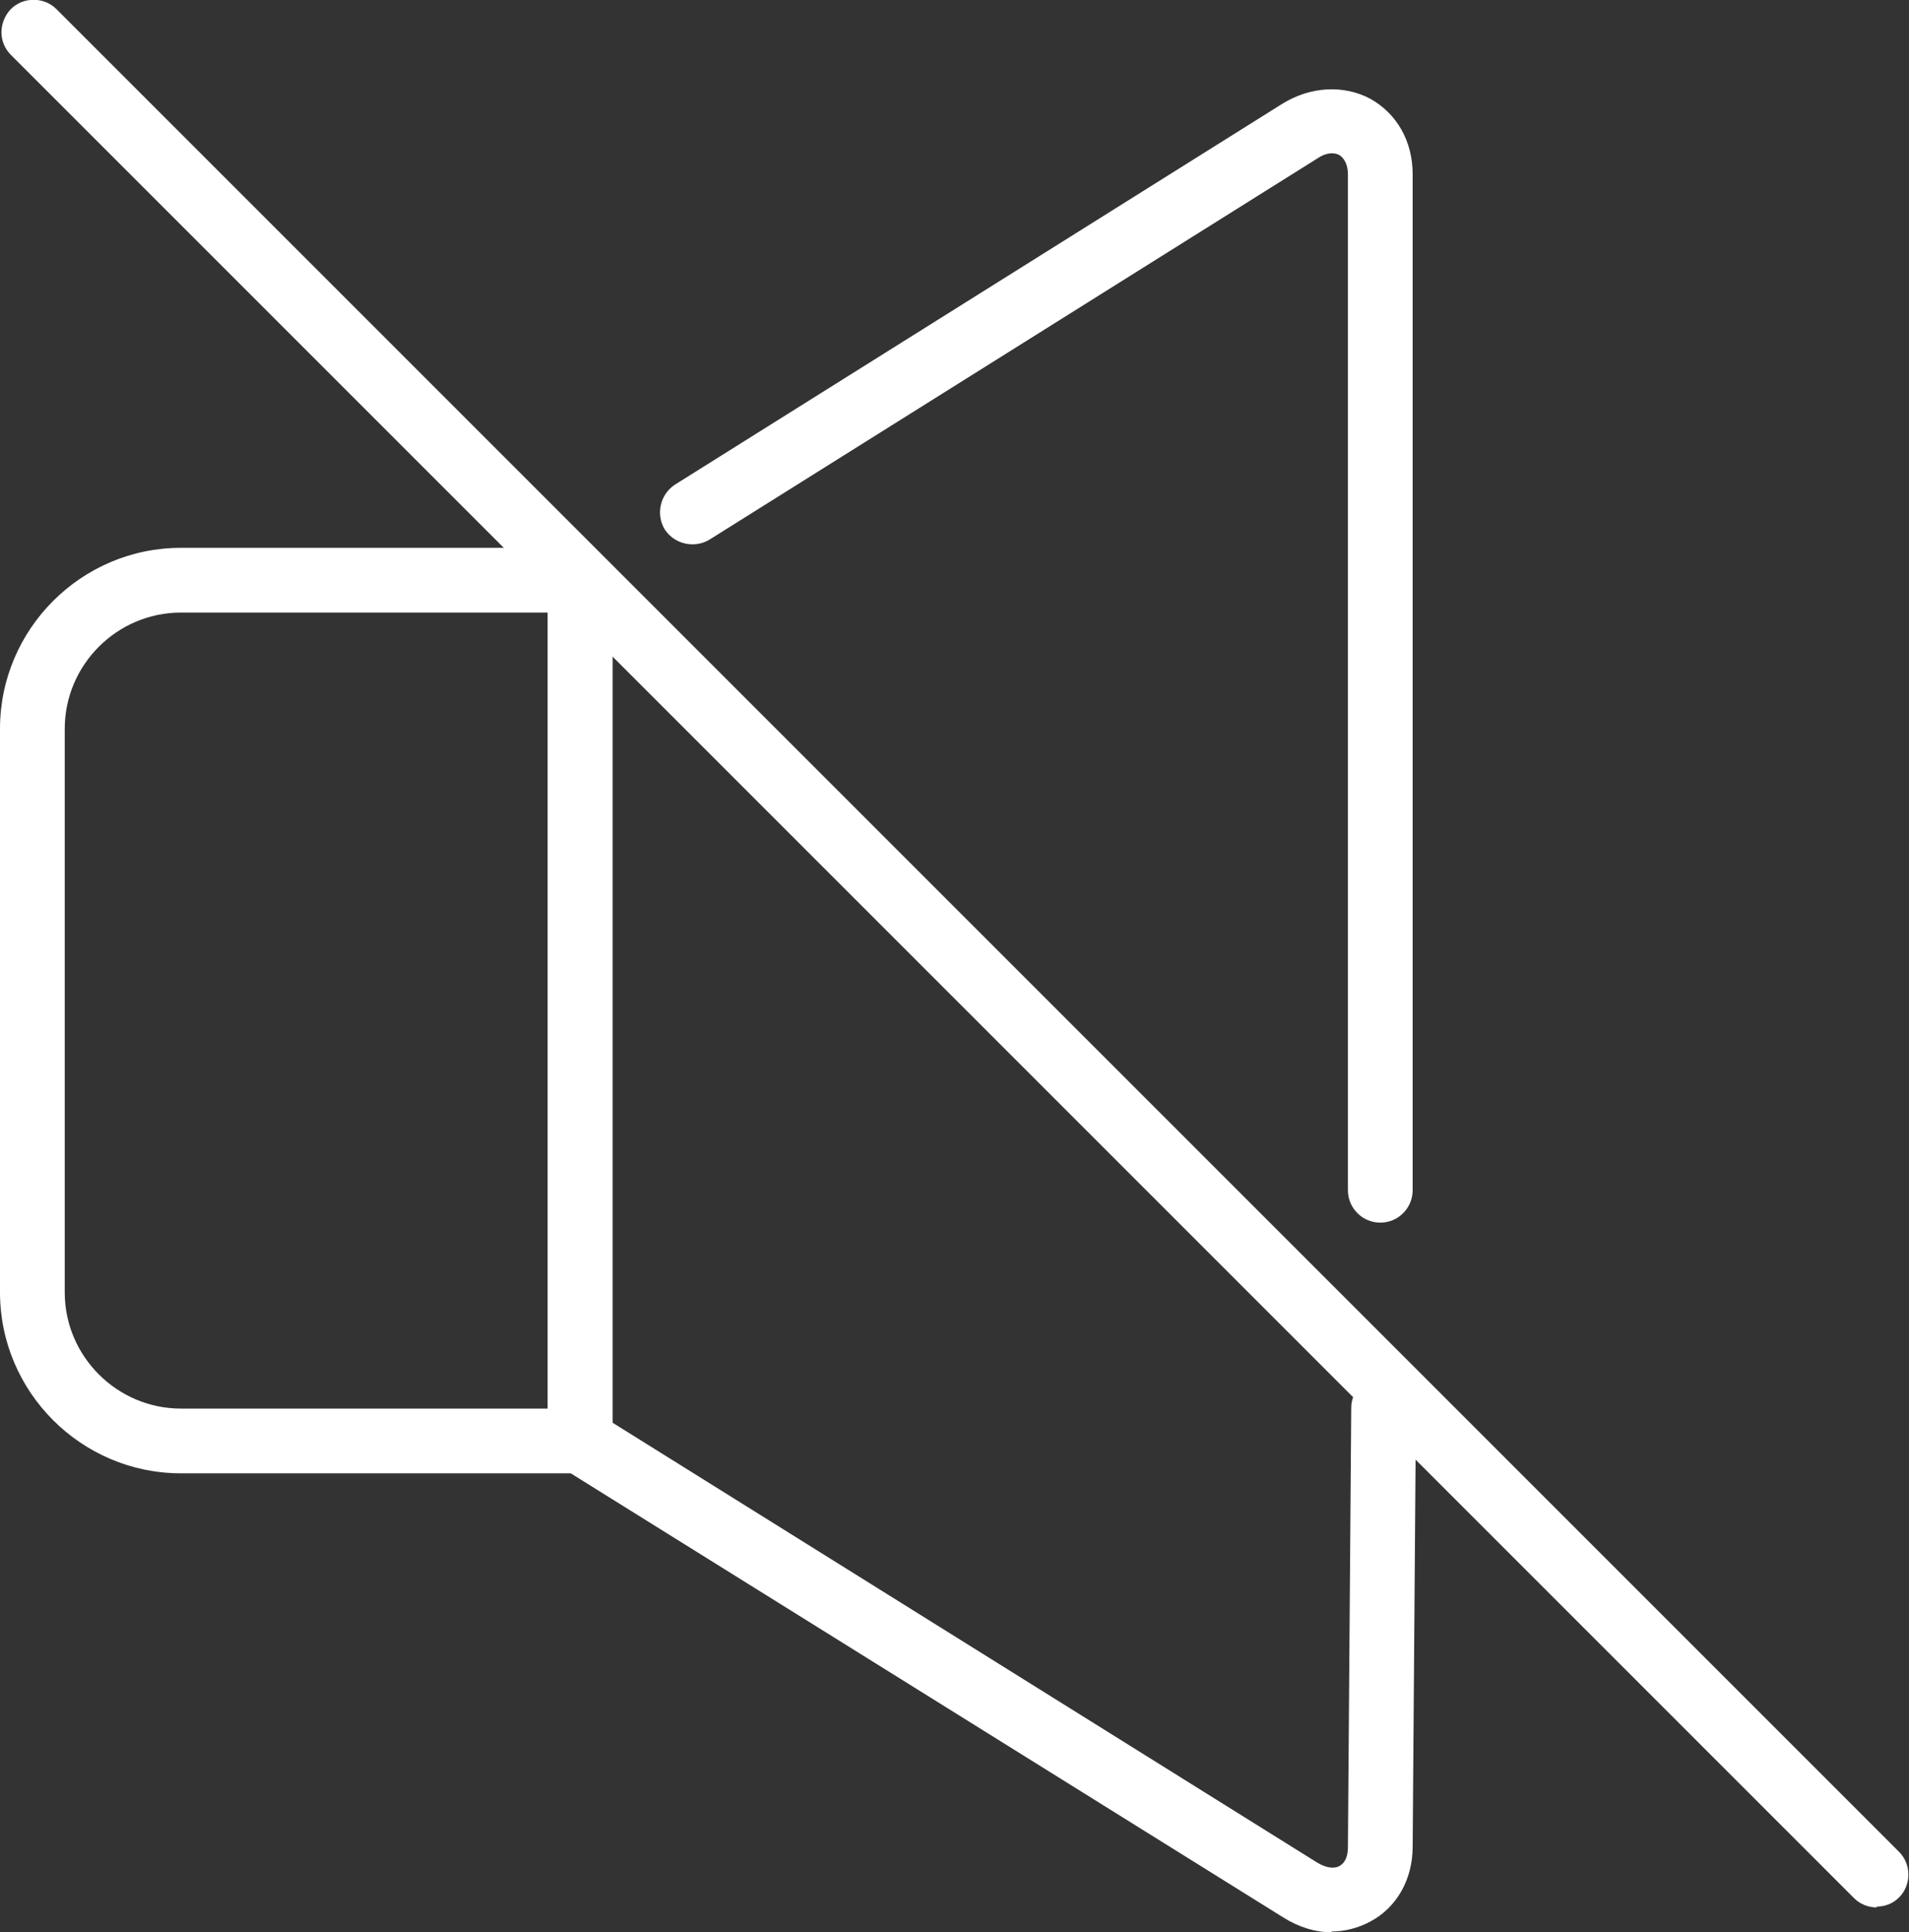 <?xml version="1.0" encoding="UTF-8"?>
<svg id="_レイヤー_2" data-name="レイヤー 2" xmlns="http://www.w3.org/2000/svg" width="23" height="23.28" viewBox="0 0 23 23.28">
  <rect x="0" y="0" width="23" height="23.28" fill="#333333" stroke="none"/>
  <defs>
    <style>
      .cls-1 {
        fill: #fff;
      }
    </style>
  </defs>
  <g id="TOP">
    <g>
      <g>
        <path class="cls-1" d="M6.98,17.75H2.18c-1.2,0-2.18-.98-2.18-2.18v-6.79c0-1.2.98-2.18,2.18-2.18h4.81c.21,0,.39.17.39.39v10.37c0,.21-.17.39-.39.39ZM2.18,7.38c-.77,0-1.4.63-1.4,1.4v6.79c0,.77.63,1.4,1.4,1.4h4.42V7.38H2.18Z"/>
        <path class="cls-1" d="M16.63,14.73c-.21,0-.39-.17-.39-.39V2.1c0-.11-.04-.19-.1-.23-.07-.04-.17-.03-.27.04l-7.32,4.59c-.18.11-.42.06-.54-.12-.11-.18-.06-.42.12-.54L15.45,1.25c.34-.21.74-.23,1.06-.06.32.18.51.51.51.91v12.24c0,.21-.17.39-.39.39Z"/>
        <path class="cls-1" d="M16.05,23.28c-.2,0-.4-.06-.59-.18l-8.68-5.41c-.11-.07-.18-.2-.18-.33V6.99c0-.21.17-.39.39-.39s.39.17.39.39v10.15l8.49,5.3c.1.06.2.08.27.04.07-.04.1-.12.1-.23l.04-5.29c0-.21.18-.39.39-.39h0c.21,0,.39.18.39.39l-.04,5.29c0,.39-.19.73-.51.9-.15.08-.31.12-.47.12Z"/>
      </g>
      <path class="cls-1" d="M22.61,22.98c-.1,0-.2-.04-.27-.11L.13.66C-.02.51-.02.27.13.11.28-.04.53-.04.68.11l22.2,22.2c.15.15.15.4,0,.55-.08.08-.18.11-.27.11Z"/>
    </g>
  </g>
</svg>